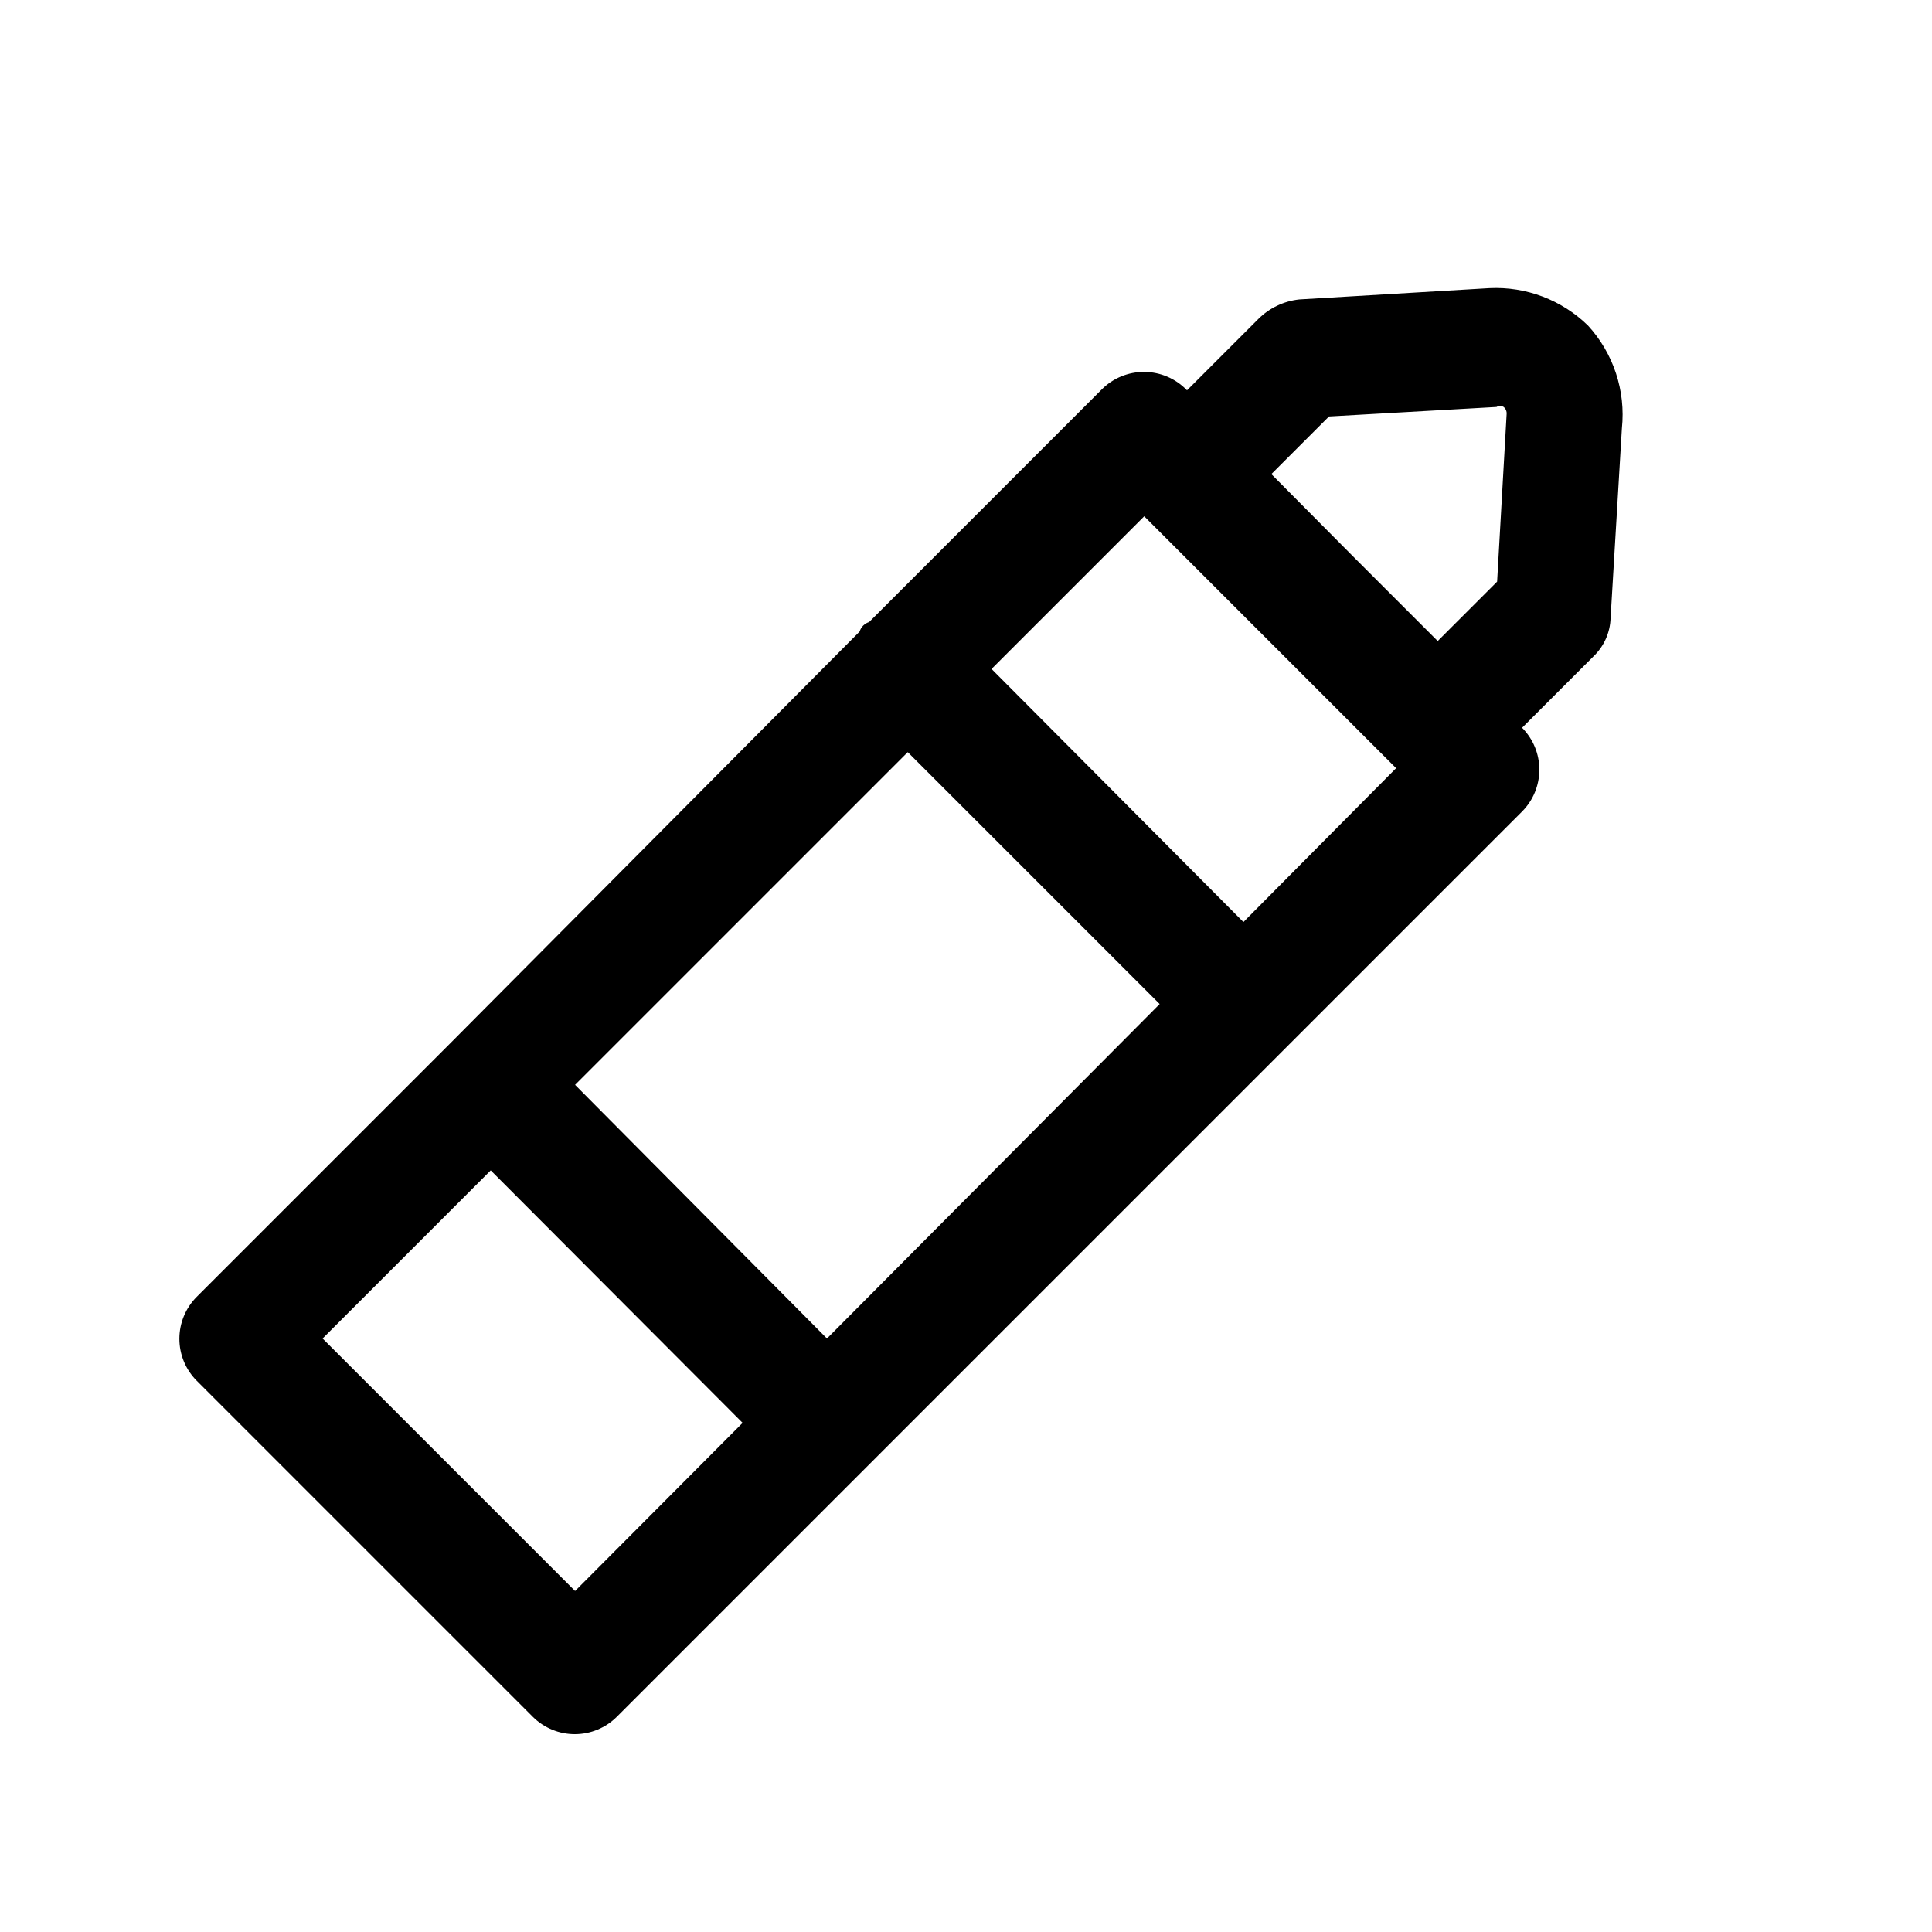 <?xml version="1.0" encoding="UTF-8"?>
<!-- Uploaded to: ICON Repo, www.iconrepo.com, Generator: ICON Repo Mixer Tools -->
<svg fill="#000000" width="800px" height="800px" version="1.1" viewBox="144 144 512 512" xmlns="http://www.w3.org/2000/svg">
 <path d="m564.84 230.28c-6.953-6.797-16.426-10.391-26.137-9.918l-50.383 2.992h0.004c-4.109 0.441-7.941 2.273-10.863 5.195l-18.895 18.895v-0.004c-2.957-3.102-7.051-4.863-11.336-4.879-4.184-0.023-8.207 1.617-11.18 4.566l-61.715 61.715c-1.207 0.367-2.152 1.312-2.519 2.519l-108.79 109.42-66.91 66.91c-2.934 2.953-4.578 6.941-4.578 11.102 0 4.16 1.645 8.148 4.578 11.098l89.109 89.109v0.004c2.973 2.945 6.996 4.59 11.18 4.566 4.129-0.02 8.09-1.66 11.02-4.566l239.94-239.94c2.934-2.949 4.578-6.938 4.578-11.098s-1.645-8.148-4.578-11.102l18.895-18.895-0.004 0.004c2.82-2.672 4.461-6.352 4.566-10.234l2.992-50.223c1.043-9.945-2.223-19.859-8.973-27.238zm-68.645 24.09 44.398-2.519c0.582-0.34 1.305-0.34 1.887 0 0.559 0.461 0.852 1.168 0.789 1.887l-2.519 44.398-15.742 15.742-21.887-21.879-22.199-22.359zm-133.04 244.35-66.754-67.227 88.168-88.168 66.754 66.754zm-66.754 66.91-66.91-66.91 44.555-44.559 66.754 66.914zm177.12-177.28-66.754-67.07 40.461-40.461 66.754 66.754z"/>
</svg>